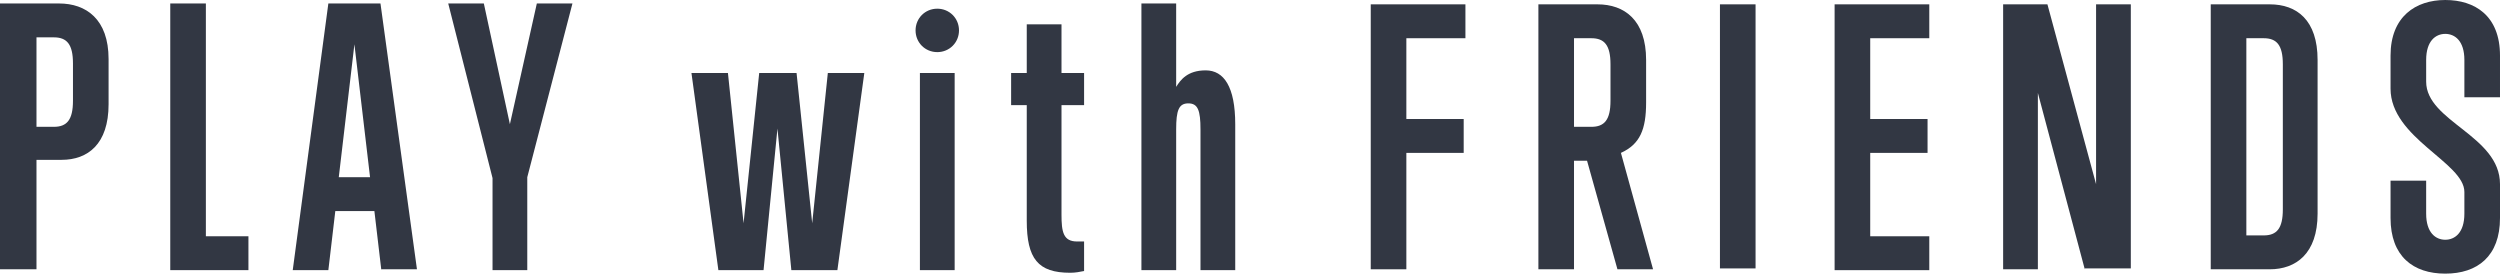 <?xml version="1.0" encoding="UTF-8"?>
<svg id="_レイヤー_1" data-name=" レイヤー 1" xmlns="http://www.w3.org/2000/svg" version="1.1" viewBox="0 0 287.8 31.5">
  <defs>
    <style>
      .cls-1 {
        fill: #323743;
        stroke-width: 0px;
      }

      .cls-2 {
        isolation: isolate;
      }
    </style>
  </defs>
  <g id="PLAY_with_YOUTH" data-name="PLAY with YOUTH" class="cls-2">
    <g class="cls-2">
      <path class="cls-1" d="M0,31.1V.4h6.8c3.1,0,5.7,1.8,5.7,6.4v5.2c0,4.6-2.4,6.4-5.4,6.4h-2.9v12.6H0ZM8.4,7.3c0-2.2-.7-3-2.2-3h-2v10.3h2c1.5,0,2.2-.8,2.2-3v-4.2h0Z"/>
      <path class="cls-1" d="M19.6,31.1V.4h4.1v26.8h4.9v3.9s-9,0-9,0Z"/>
      <path class="cls-1" d="M43.9,31.1l-.8-6.8h-4.5l-.8,6.8h-4.1L37.8.4h6l4.2,30.6h-4.1ZM40.8,5.1l-1.8,15.3h3.6s-1.8-15.3-1.8-15.3Z"/>
      <path class="cls-1" d="M56.7,31.1v-10.6L51.6.4h4.1l3,13.9L61.8.4h4.1l-5.2,20v10.7h-4.1s0,0,0,0Z"/>
      <path class="cls-1" d="M91.1,31.1l-1.6-16.3-1.6,16.3h-5.2l-3.1-22.7h4.2l1.8,17.3,1.8-17.3h4.3l1.8,17.3,1.8-17.3h4.2l-3.1,22.7h-5.3Z"/>
      <path class="cls-1" d="M105.4,3.5c0-1.4,1.1-2.5,2.5-2.5s2.5,1.1,2.5,2.5-1.1,2.5-2.5,2.5-2.5-1.1-2.5-2.5ZM105.9,31.1V8.4h4v22.7h-4Z"/>
      <path class="cls-1" d="M124.8,31.2c-.5.1-1,.2-1.6.2-3.7,0-5-1.6-5-6v-13.3h-1.8v-3.7h1.8V2.8h4v5.6h2.6v3.7h-2.6v12.6c0,2,.2,3.1,1.8,3.1s.5,0,.8,0c0,0,0,3.4,0,3.4Z"/>
      <path class="cls-1" d="M138.2,31.1V14.9c0-2.2-.3-3-1.4-3s-1.4.8-1.4,3v16.2h-4V.4h4v9.6c.5-.8,1.3-1.9,3.4-1.9s3.4,1.9,3.4,6.2v16.8s-4,0-4,0Z"/>
    </g>
  </g>
  <g>
    <path class="cls-1" d="M157.8,31V.5h10.9v3.9h-6.8v9.3h6.6v3.9h-6.6v13.4h-4.1,0Z"/>
    <path class="cls-1" d="M186.2,31l-3.5-12.5h-1.5v12.5h-4.1V.5h6.8c3.1,0,5.6,1.8,5.6,6.4v4.9c0,3.1-.7,4.8-2.9,5.8l3.7,13.4h-4.1ZM185.4,7.4c0-2.2-.7-3-2.2-3h-2v10.2h2c1.5,0,2.2-.8,2.2-3v-4.2Z"/>
    <path class="cls-1" d="M198,31V.5h4.1v30.4h-4.1Z"/>
    <path class="cls-1" d="M211.2,31V.5h10.9v3.9h-6.8v9.3h6.6v3.9h-6.6v9.6h6.8v3.9h-10.9Z"/>
    <path class="cls-1" d="M240,31l-5.4-20.3v20.3h-4V.5h5.1l5.6,20.7V.5h4v30.4h-5.3Z"/>
    <path class="cls-1" d="M254.5,31V.5h6.8c3.1,0,5.5,1.8,5.5,6.4v17.7c0,4.6-2.5,6.4-5.5,6.4h-6.8,0ZM262.8,7.4c0-2.2-.7-3-2.2-3h-2v22.7h2c1.5,0,2.2-.8,2.2-3V7.4Z"/>
    <path class="cls-1" d="M287.8,25.1c0,4.4-2.6,6.4-6.3,6.4s-6.3-2-6.3-6.4v-4.3h4.1v3.8c0,2.2,1.1,3,2.2,3s2.2-.8,2.2-3v-2.5c0-3.4-8.5-6.2-8.5-11.9v-3.8c0-4.5,2.9-6.4,6.3-6.4s6.3,1.8,6.3,6.4v4.8h-4.1v-4.3c0-2.2-1.1-3-2.2-3s-2.2.8-2.2,3v2.5c0,4.6,8.5,6.2,8.5,11.8v3.9Z"/>
  </g>
</svg>